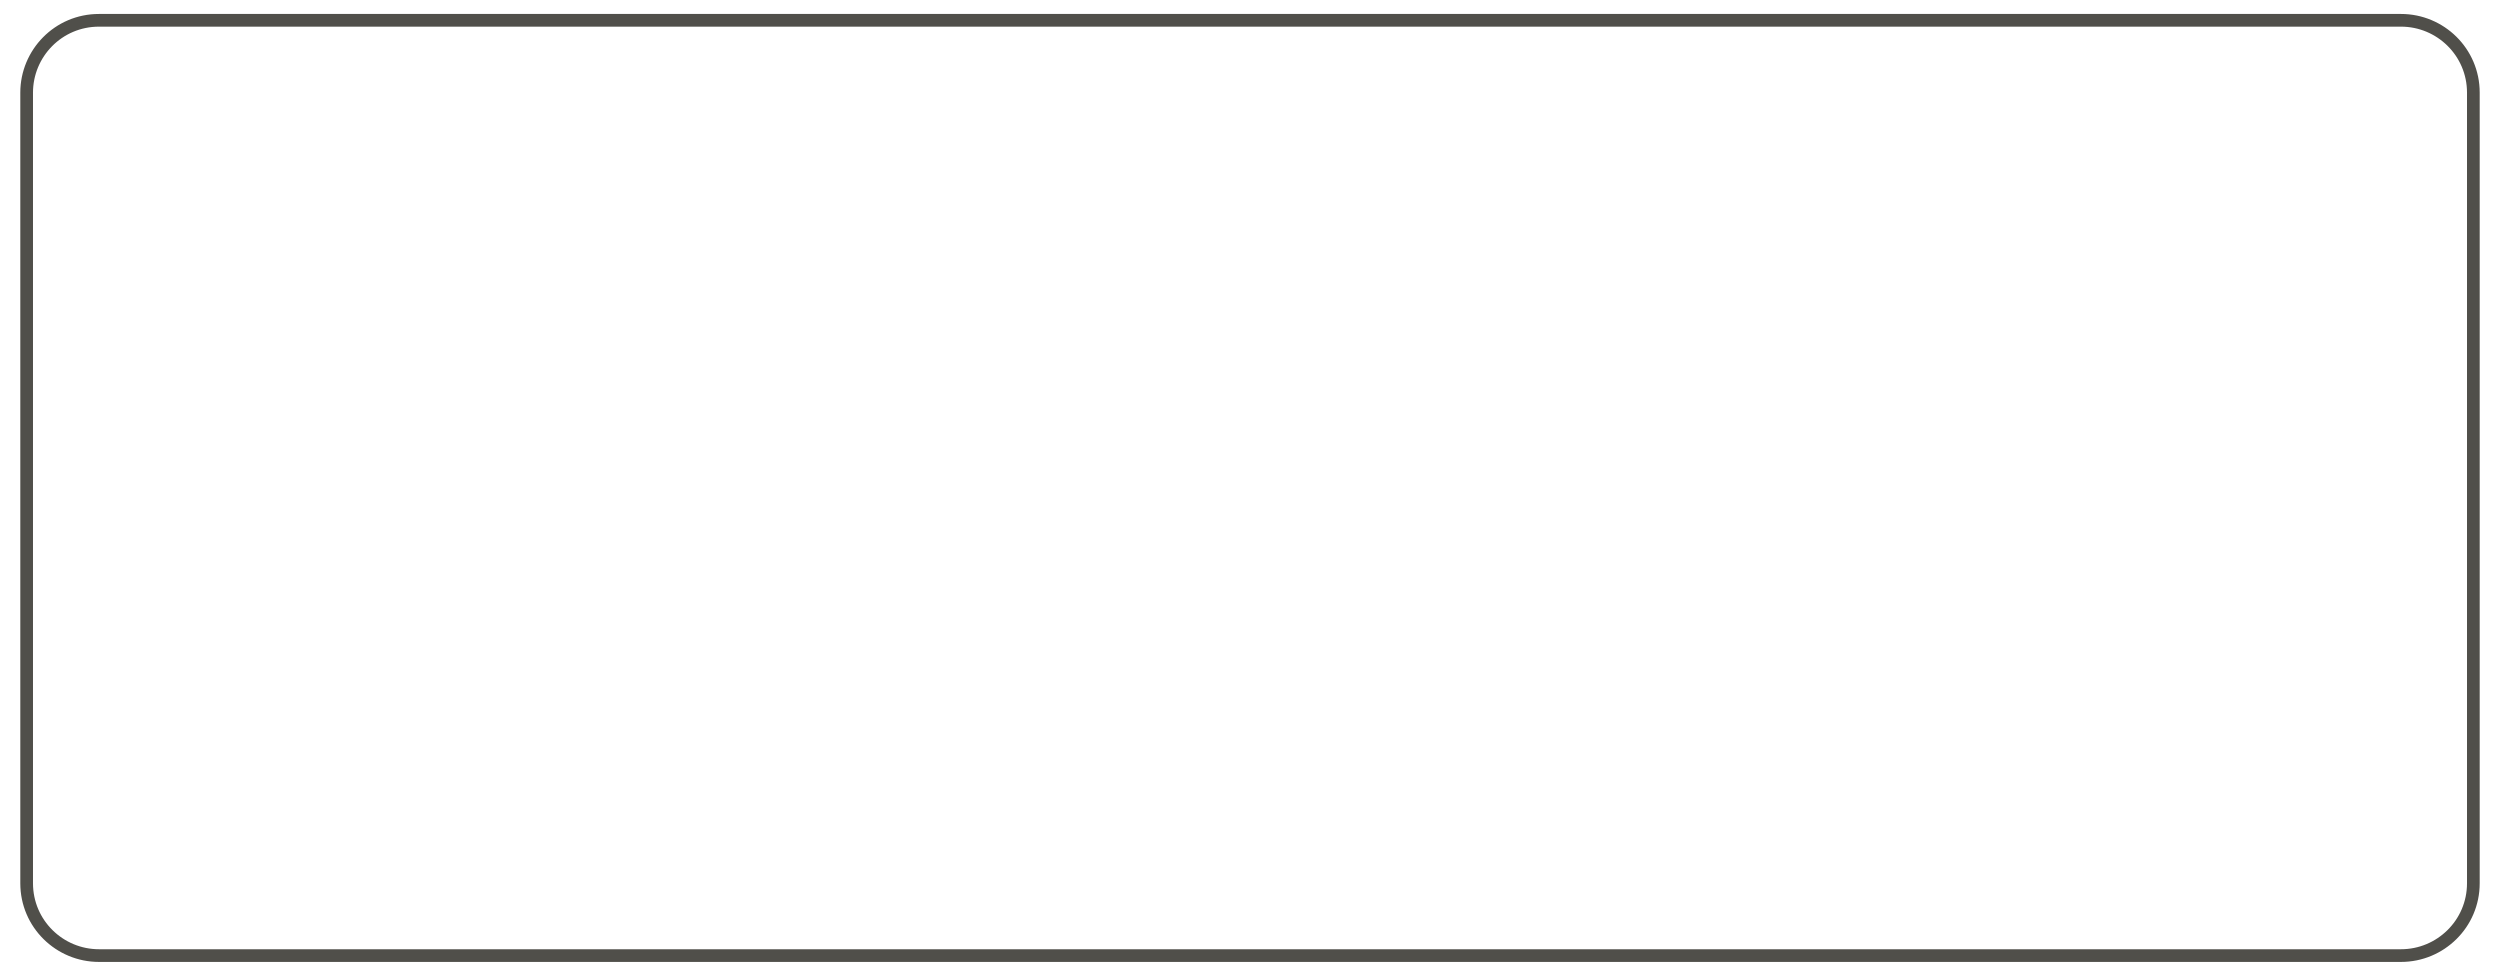 <?xml version="1.0" encoding="UTF-8"?> <!-- Generator: Adobe Illustrator 27.0.1, SVG Export Plug-In . SVG Version: 6.00 Build 0) --> <svg xmlns="http://www.w3.org/2000/svg" xmlns:xlink="http://www.w3.org/1999/xlink" version="1.1" id="Layer_1" x="0px" y="0px" viewBox="0 0 197 76.8" style="enable-background:new 0 0 197 76.8;" xml:space="preserve"> <style type="text/css"> .st0{fill:none;stroke:#504F4A;stroke-linecap:round;stroke-linejoin:round;} </style> <path class="st0" d="M189.2,75.3H7.8c-3.1,0-5.7-2.5-5.7-5.7V7.3c0-3.1,2.5-5.7,5.7-5.7h181.4c3.1,0,5.7,2.5,5.7,5.7v62.3 C194.9,72.8,192.3,75.3,189.2,75.3z"></path> </svg> 